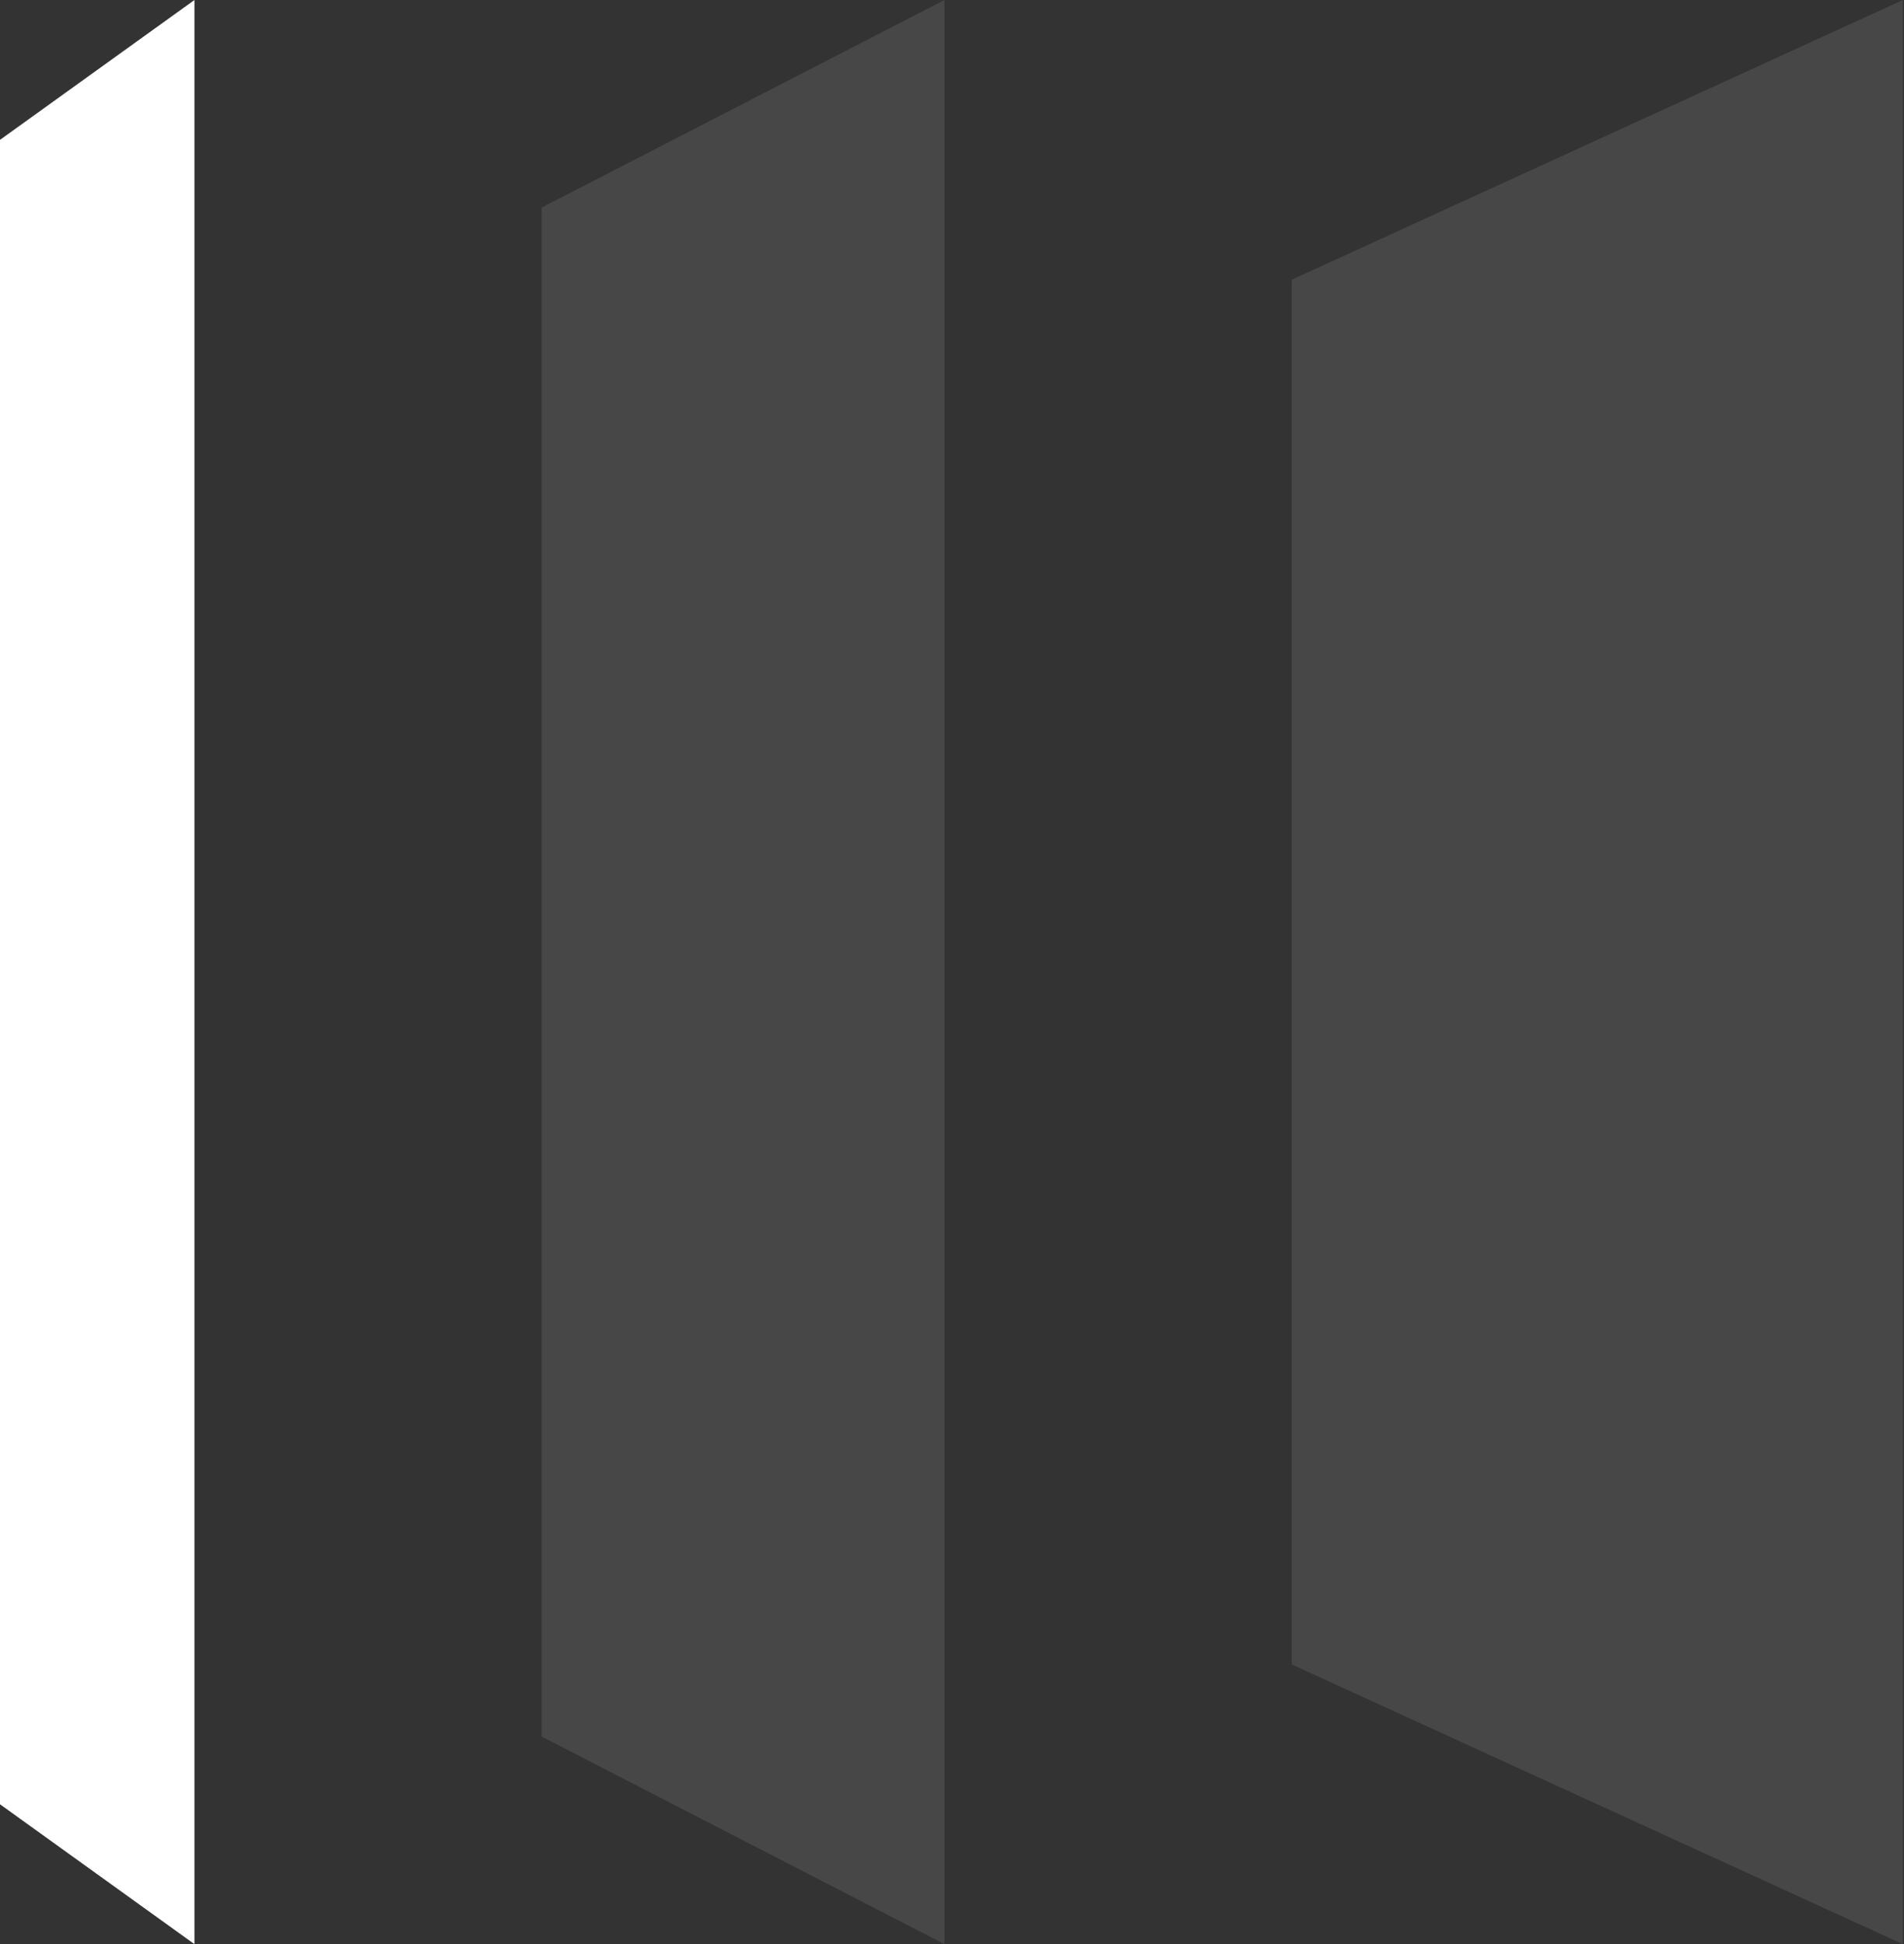 <svg width="235" height="240" viewBox="0 0 235 240" fill="none" xmlns="http://www.w3.org/2000/svg">
<rect x="0" y="0" width="235" height="240" fill="#333333" stroke="none"/>
<path d="M0 17.266L24 0V240L0 222.734V17.266Z" fill="white"/>
<path opacity="0.1" d="M66.857 25.623L116.572 -2.28882e-05V240L66.857 214.377V25.623Z" fill="white"/>
<path opacity="0.1" d="M159.429 34.532L234.858 -2.28882e-05V240L159.429 205.468V34.532Z" fill="white"/>
</svg>
